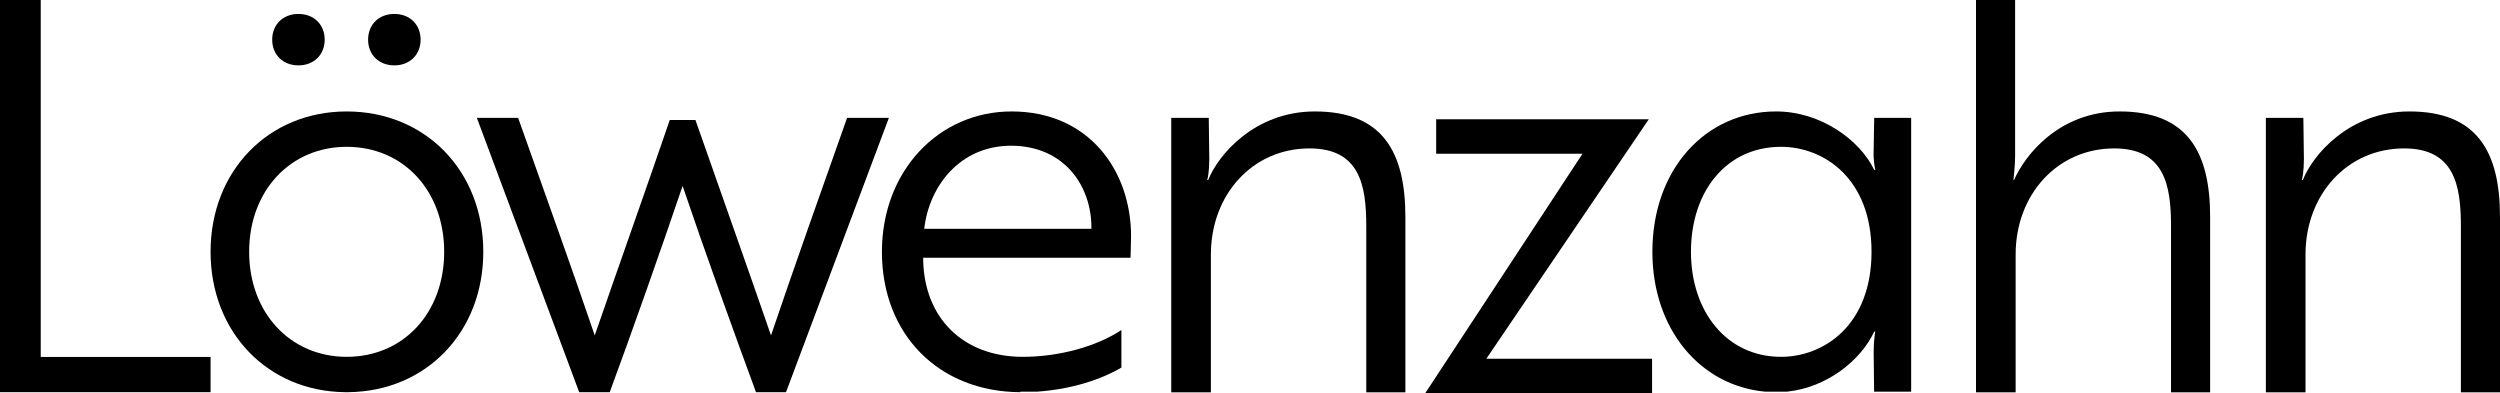 <?xml version="1.0" encoding="UTF-8"?>
<svg xmlns="http://www.w3.org/2000/svg" id="Ebene_1" data-name="Ebene 1" viewBox="0 0 1828.04 287.37">
  <polygon points="153.97 286.764 153.97 261 29.78 261 29.78 0 0 0 0 286.764 153.97 286.764"></polygon>
  <path d="m288.35,47.8c11.36,0,19.2-7.84,19.2-18.81s-7.84-18.8-19.2-18.8-19.19,7.83-19.19,18.8,7.83,18.81,19.19,18.81Z"></path>
  <path d="m252.089,286.764h2.793c56.882-.701,98.509-43.955,98.509-102.634,0-59.15-42.31-102.64-99.91-102.64-57.19,0-99.51,43.49-99.51,102.64,0,58.678,41.636,101.933,98.119,102.634Zm1.391-179.414c41.53,0,71.31,32.12,71.31,76.78s-29.78,76.79-71.31,76.79c-41.13,0-71.3-32.12-71.3-76.79s30.17-76.78,71.3-76.78Z"></path>
  <path d="m218.23,47.8c11.36,0,19.19-7.84,19.19-18.81s-7.83-18.8-19.19-18.8-19.2,7.83-19.2,18.8,7.83,18.81,19.2,18.81Z"></path>
  <path d="m445.856,286.764c16.449-44.658,37.216-103.419,53.274-150.814,16.058,47.394,37.215,106.155,53.664,150.814h21.952l75.214-200.574h-30.56c-17.63,49.76-39.57,111.66-55.63,159.06-16.06-46.62-38-108.13-55.24-157.49h-18.8c-16.85,49.36-38.79,110.87-54.85,157.49-16.06-47.4-38.39-109.3-56.02-159.06h-30.17l74.824,200.574h22.342Z"></path>
  <path d="m746.024,286.373h12.41c25.524-1.766,47.248-9.098,61.556-17.613v-27.43c-18.41,12.15-45.83,19.59-72.08,19.59-43.49,0-72.09-28.21-72.87-70.91v-1.57h151.61c0-3.52.4-9.4.4-15.67,0-48.19-30.95-91.28-87.37-91.28-53.28,0-94.81,43.49-94.81,102.64,0,60.49,41.592,102.313,101.154,102.642v-.399Zm-6.734-179.813c38.78,0,59.16,29.39,58.77,60.73h-122.24c3.53-31.34,26.25-60.73,63.47-60.73Z"></path>
  <path d="m885.42,286.873v-100.783c0-43.88,30.56-77.57,72.09-77.57,36.83,0,41.53,27.03,41.53,56.81v121.543h28.6v-128.203c0-47.8-16.85-77.18-66.21-77.18-44.27,0-70.91,32.13-77.97,50.15h-.78c.39-.4,1.57-6.66,1.57-15.28l-.39-30.17h-27.43v200.683h28.99Z"></path>
  <polygon points="1208.02 287.37 1208.02 262.313 1086.826 262.313 1205.633 87.19 1050.149 87.19 1050.149 112.434 1157.14 112.434 1042.253 287.37 1208.02 287.37"></polygon>
  <path d="m1290.534,286.373h16.211c29.252-3.015,53.959-22.935,63.696-43.863h.79s-1.18,5.87-1.18,14.89l.326,28.973h27.094V86.19h-27.03l-.39,23.12c-.39,8.61,1.18,14.88,1.18,14.88h-.79c-10.57-21.94-39.17-42.7-71.69-42.7-51.72,0-90.5,42.31-90.5,102.64,0,56.221,34.568,97.773,82.284,102.243Zm11.736-179.023c31.35,0,66.22,23.11,66.22,76.78s-34.87,76.79-66.22,76.79c-39.57,0-65.81-32.91-65.81-76.79,0-44.66,26.24-76.78,65.81-76.78Z"></path>
  <path d="m1473.87,286.873v-100.783c0-43.88,30.56-77.57,72.09-77.57,36.83,0,41.53,27.03,41.53,56.81v121.543h28.6v-128.203c0-47.8-16.85-77.18-66.21-77.18-44.27,0-69.35,32.13-77.18,50.15h-.39c0-1.96,1.17-9.01,1.17-18.02V0h-28.6v286.873h28.99Z"></path>
  <path d="m1685.83,286.873v-100.783c0-43.88,30.56-77.57,72.08-77.57,36.83,0,41.53,27.03,41.53,56.81v121.543h28.6v-128.203c0-47.8-16.85-77.18-66.21-77.18-44.27,0-70.91,32.13-77.96,50.15h-.79c.4-.4,1.57-6.66,1.57-15.28l-.39-30.17h-27.42v200.683h28.99Z"></path>
</svg>
